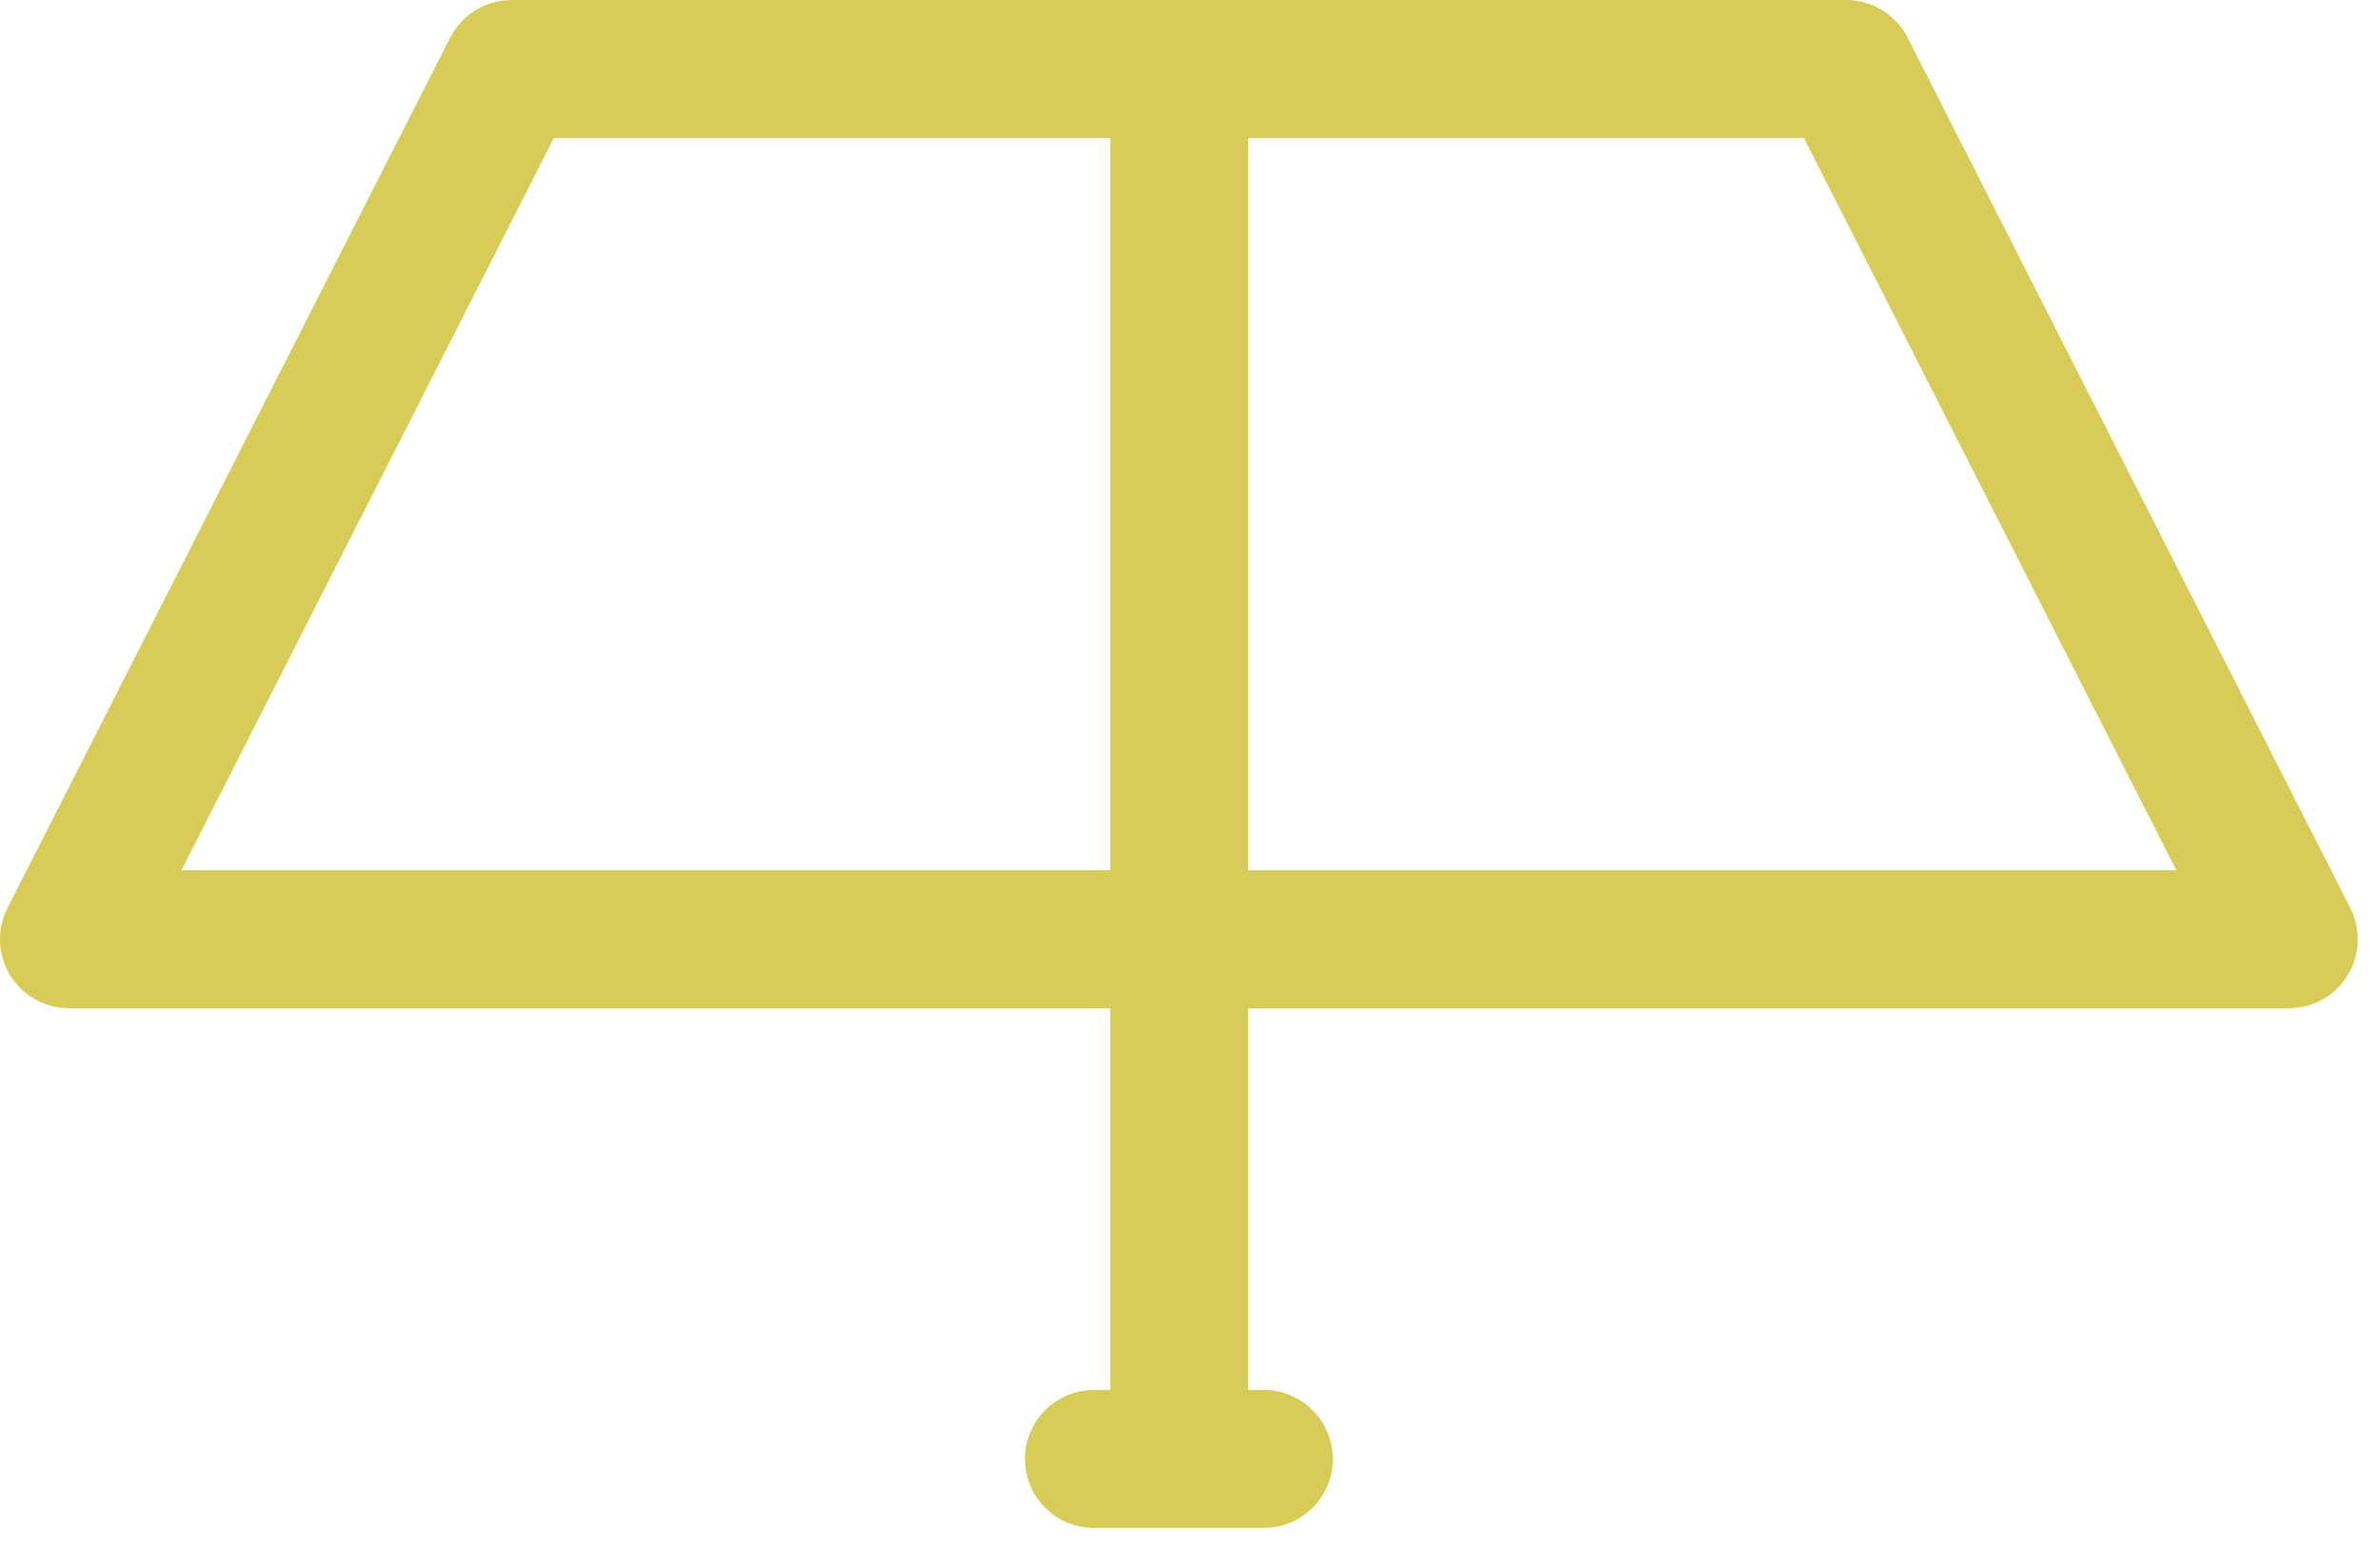 <svg width="69" height="45" viewBox="0 0 69 45" fill="none" xmlns="http://www.w3.org/2000/svg">
<path d="M31.715 42.291H36.641M34.189 42.291V2.022M66.356 27.226H2L14.832 2H53.524L66.356 27.226Z" stroke="#D8CC59" stroke-width="4" stroke-linecap="round" stroke-linejoin="round"/>
</svg>
